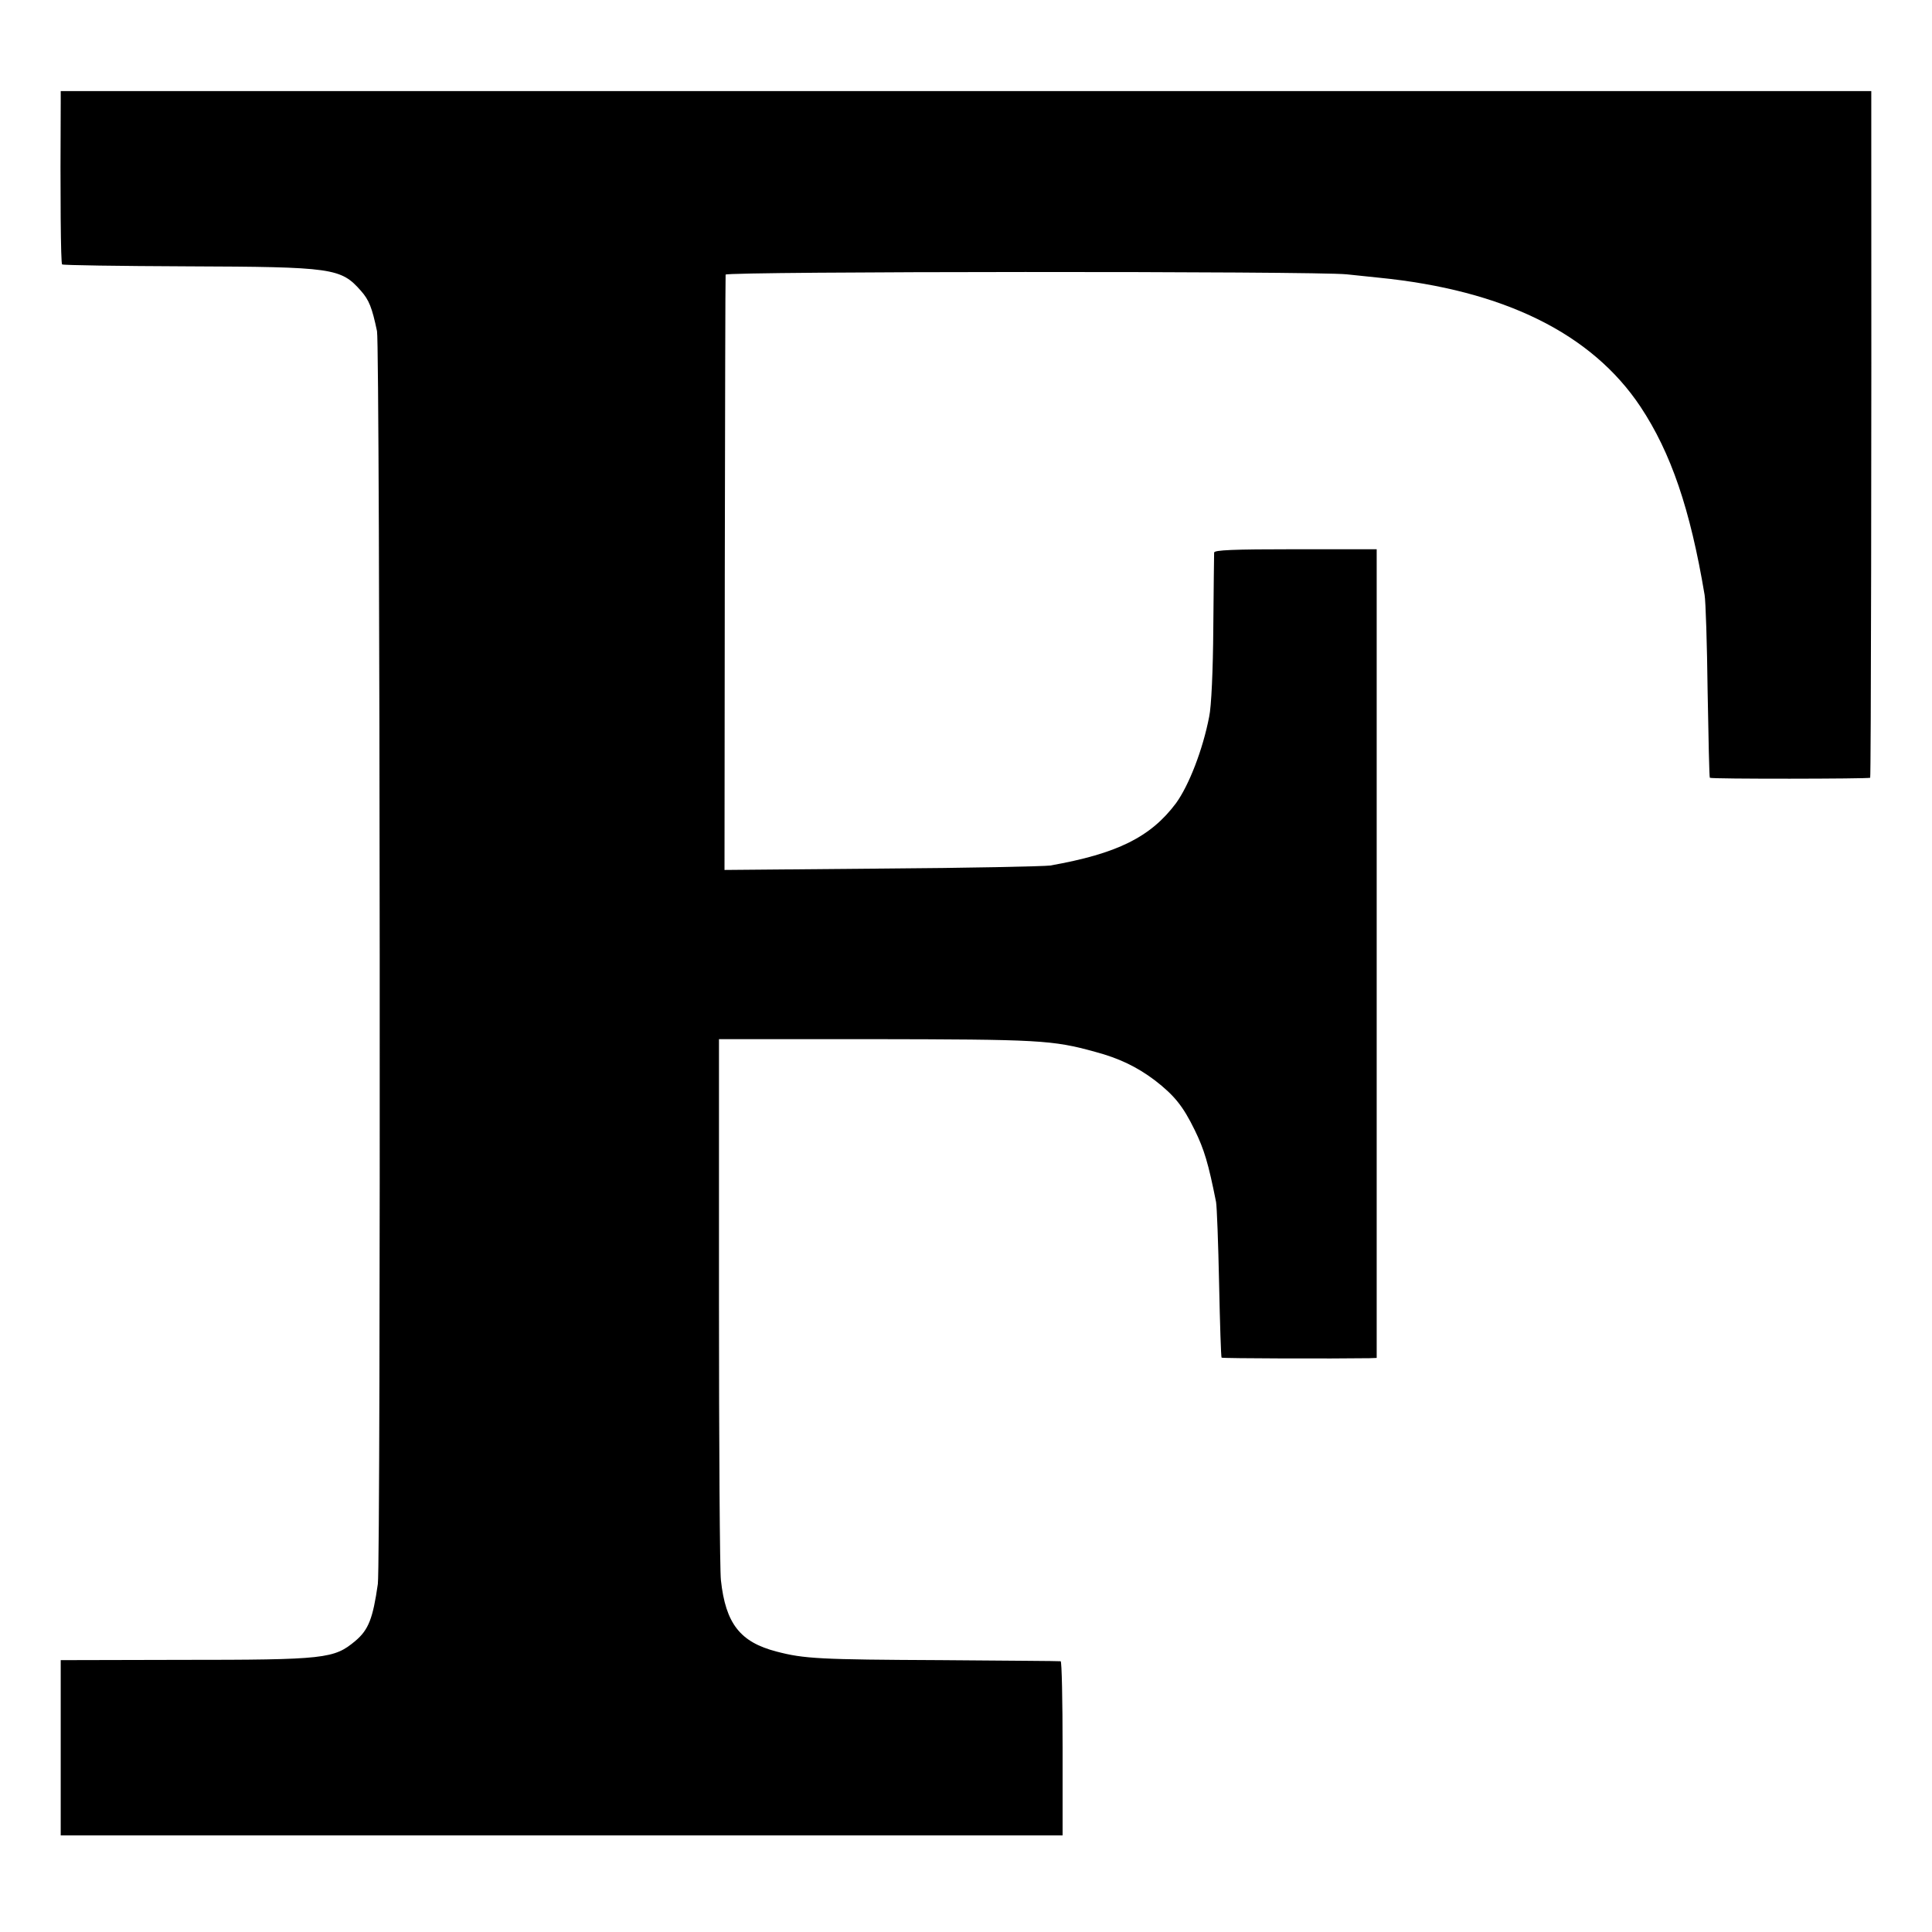 <?xml version="1.0" standalone="no"?>
<!DOCTYPE svg PUBLIC "-//W3C//DTD SVG 20010904//EN"
 "http://www.w3.org/TR/2001/REC-SVG-20010904/DTD/svg10.dtd">
<svg version="1.0" xmlns="http://www.w3.org/2000/svg"
 width="700pt" height="700pt" viewBox="0 0 700 700"
 preserveAspectRatio="xMidYMid meet">
<g transform="translate(0,700) scale(0.1,-0.1)"
fill="#000000" stroke="none">
<path d="M220 6623 c-2 -332 0 -577 5 -581 3 -3 206 -6 453 -7 529 -2 557 -6
630 -89 29 -33 40 -60 58 -146 11 -51 14 -4462 3 -4539 -18 -126 -34 -166 -81
-206 -78 -65 -106 -69 -635 -69 l-433 -1 0 -82 c0 -46 0 -175 0 -288 0 -113 0
-218 0 -235 l0 -30 1815 0 1815 0 0 315 c0 173 -3 316 -7 316 -5 1 -199 2
-433 4 -440 2 -497 5 -596 31 -132 34 -185 101 -202 259 -4 33 -7 488 -7 1010
l0 950 545 0 c617 -1 662 -3 818 -46 86 -23 151 -54 216 -103 71 -55 102 -93
145 -181 34 -70 49 -119 77 -260 3 -16 8 -149 11 -295 3 -146 7 -267 9 -269 3
-3 407 -4 536 -2 l26 1 0 1465 0 1465 -294 0 c-228 0 -294 -3 -295 -12 0 -7
-2 -130 -3 -273 -1 -152 -7 -286 -15 -322 -23 -119 -73 -248 -120 -313 -92
-123 -213 -183 -456 -226 -22 -3 -297 -9 -610 -11 l-570 -5 1 1074 c1 590 2
1078 3 1083 1 12 2143 13 2251 1 36 -4 88 -9 115 -12 453 -45 772 -202 949
-468 110 -166 180 -370 232 -681 4 -22 9 -179 11 -350 3 -170 6 -311 8 -313 4
-5 576 -4 581 0 3 4 5 1225 4 2306 l0 182 -3280 0 -3280 0 0 -47z"/>
</g>
</svg>
